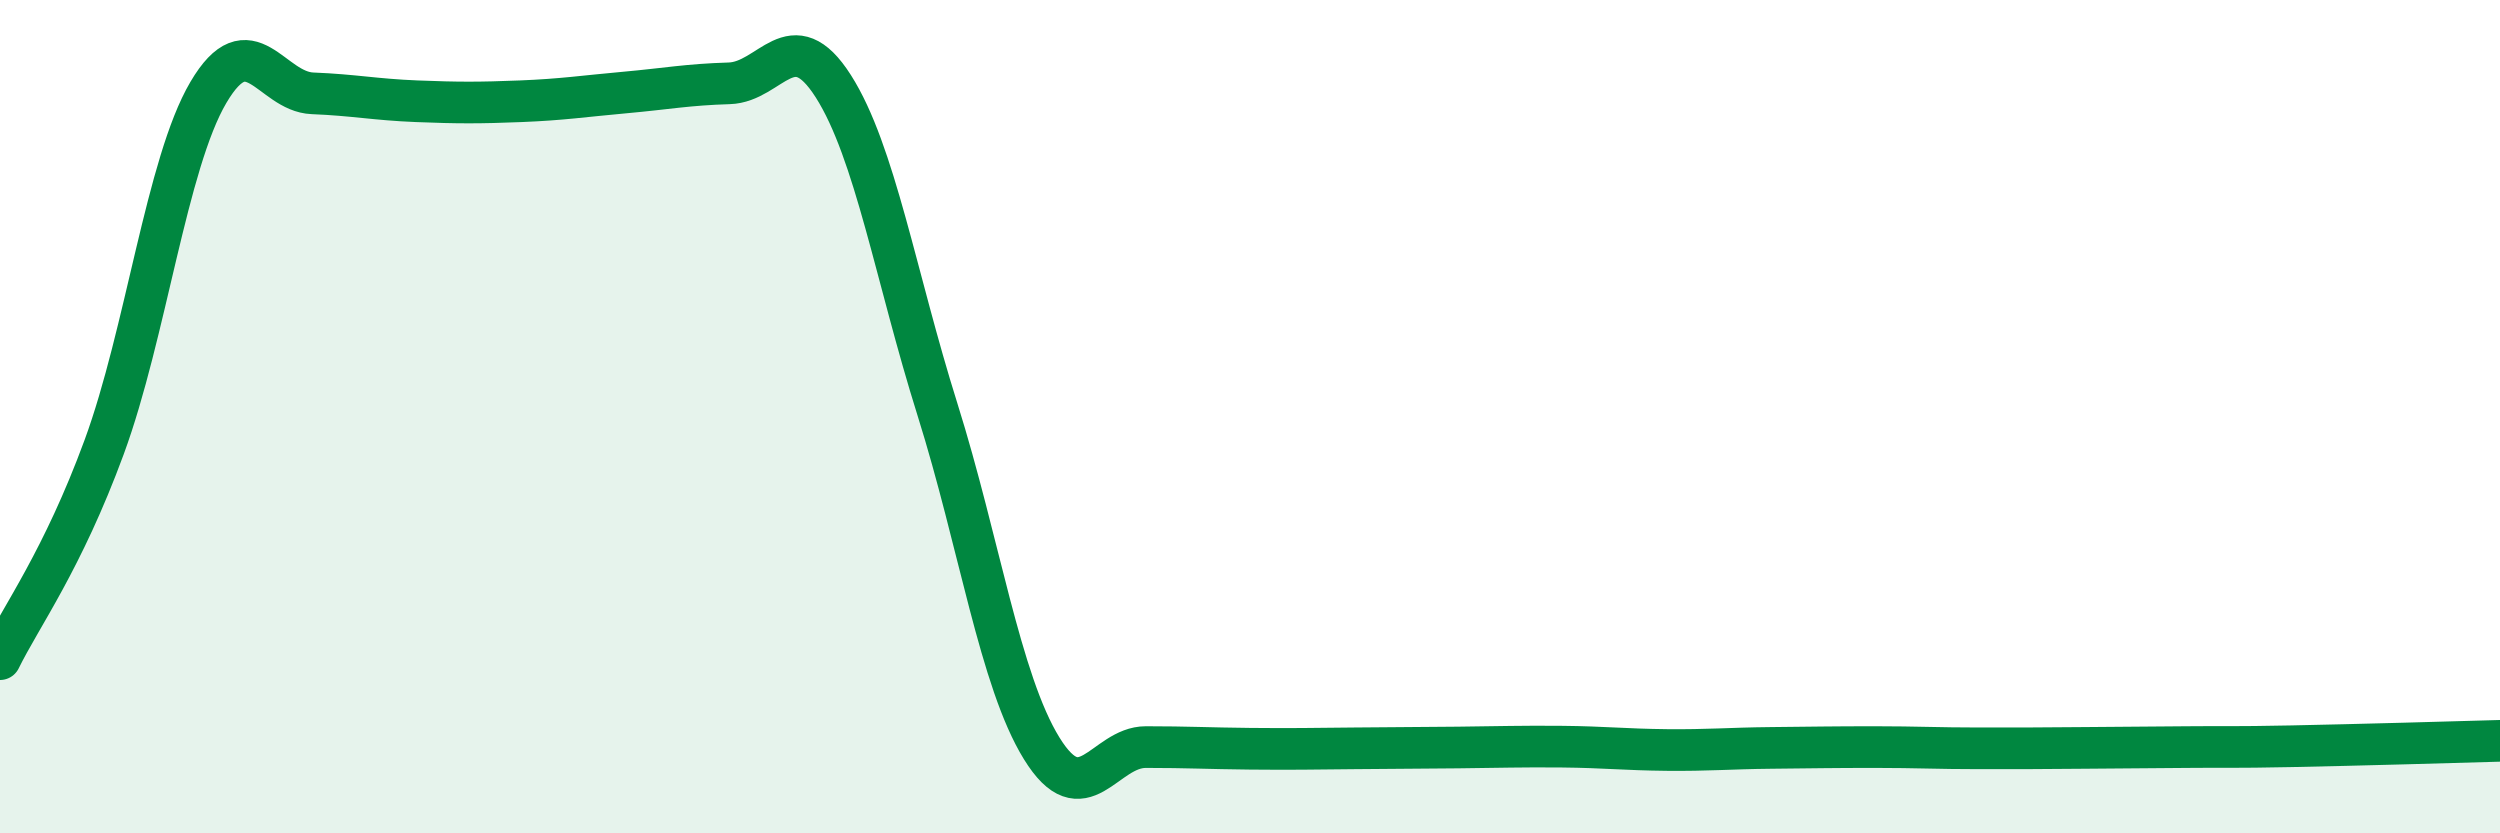 
    <svg width="60" height="20" viewBox="0 0 60 20" xmlns="http://www.w3.org/2000/svg">
      <path
        d="M 0,15.82 C 0.5,14.8 1.5,13.45 2.5,10.73 C 3.5,8.01 4,3.92 5,2.22 C 6,0.52 6.5,2.2 7.5,2.24 C 8.5,2.28 9,2.39 10,2.43 C 11,2.47 11.5,2.47 12.5,2.43 C 13.5,2.39 14,2.31 15,2.22 C 16,2.13 16.5,2.03 17.5,2 C 18.5,1.97 19,0.5 20,2.07 C 21,3.64 21.5,6.65 22.5,9.83 C 23.5,13.01 24,16.34 25,17.96 C 26,19.58 26.5,17.93 27.5,17.93 C 28.5,17.93 29,17.96 30,17.97 C 31,17.98 31.5,17.97 32.5,17.96 C 33.5,17.95 34,17.95 35,17.94 C 36,17.93 36.5,17.91 37.5,17.92 C 38.5,17.93 39,17.99 40,18 C 41,18.01 41.5,17.96 42.5,17.95 C 43.5,17.94 44,17.93 45,17.93 C 46,17.93 46.5,17.96 47.5,17.96 C 48.5,17.96 49,17.96 50,17.95 C 51,17.94 51.5,17.94 52.5,17.93 C 53.5,17.92 53.5,17.94 55,17.91 C 56.5,17.88 59,17.81 60,17.78L60 20L0 20Z"
        fill="#008740"
        opacity="0.1"
        stroke-linecap="round"
        stroke-linejoin="round"
      />
      <path
        d="M 0,15.82 C 0.5,14.8 1.5,13.45 2.5,10.73 C 3.5,8.01 4,3.92 5,2.22 C 6,0.52 6.5,2.2 7.5,2.24 C 8.5,2.28 9,2.39 10,2.43 C 11,2.47 11.5,2.47 12.5,2.43 C 13.5,2.39 14,2.31 15,2.22 C 16,2.13 16.5,2.03 17.5,2 C 18.5,1.97 19,0.5 20,2.07 C 21,3.64 21.5,6.65 22.5,9.83 C 23.5,13.01 24,16.34 25,17.96 C 26,19.58 26.5,17.93 27.5,17.93 C 28.5,17.93 29,17.96 30,17.97 C 31,17.98 31.5,17.97 32.5,17.96 C 33.5,17.95 34,17.95 35,17.94 C 36,17.93 36.5,17.91 37.5,17.92 C 38.5,17.93 39,17.99 40,18 C 41,18.01 41.5,17.96 42.5,17.95 C 43.5,17.94 44,17.93 45,17.93 C 46,17.93 46.5,17.96 47.5,17.96 C 48.5,17.96 49,17.96 50,17.95 C 51,17.94 51.5,17.94 52.5,17.93 C 53.5,17.92 53.5,17.94 55,17.91 C 56.5,17.88 59,17.81 60,17.78"
        stroke="#008740"
        stroke-width="1"
        fill="none"
        stroke-linecap="round"
        stroke-linejoin="round"
      />
    </svg>
  
